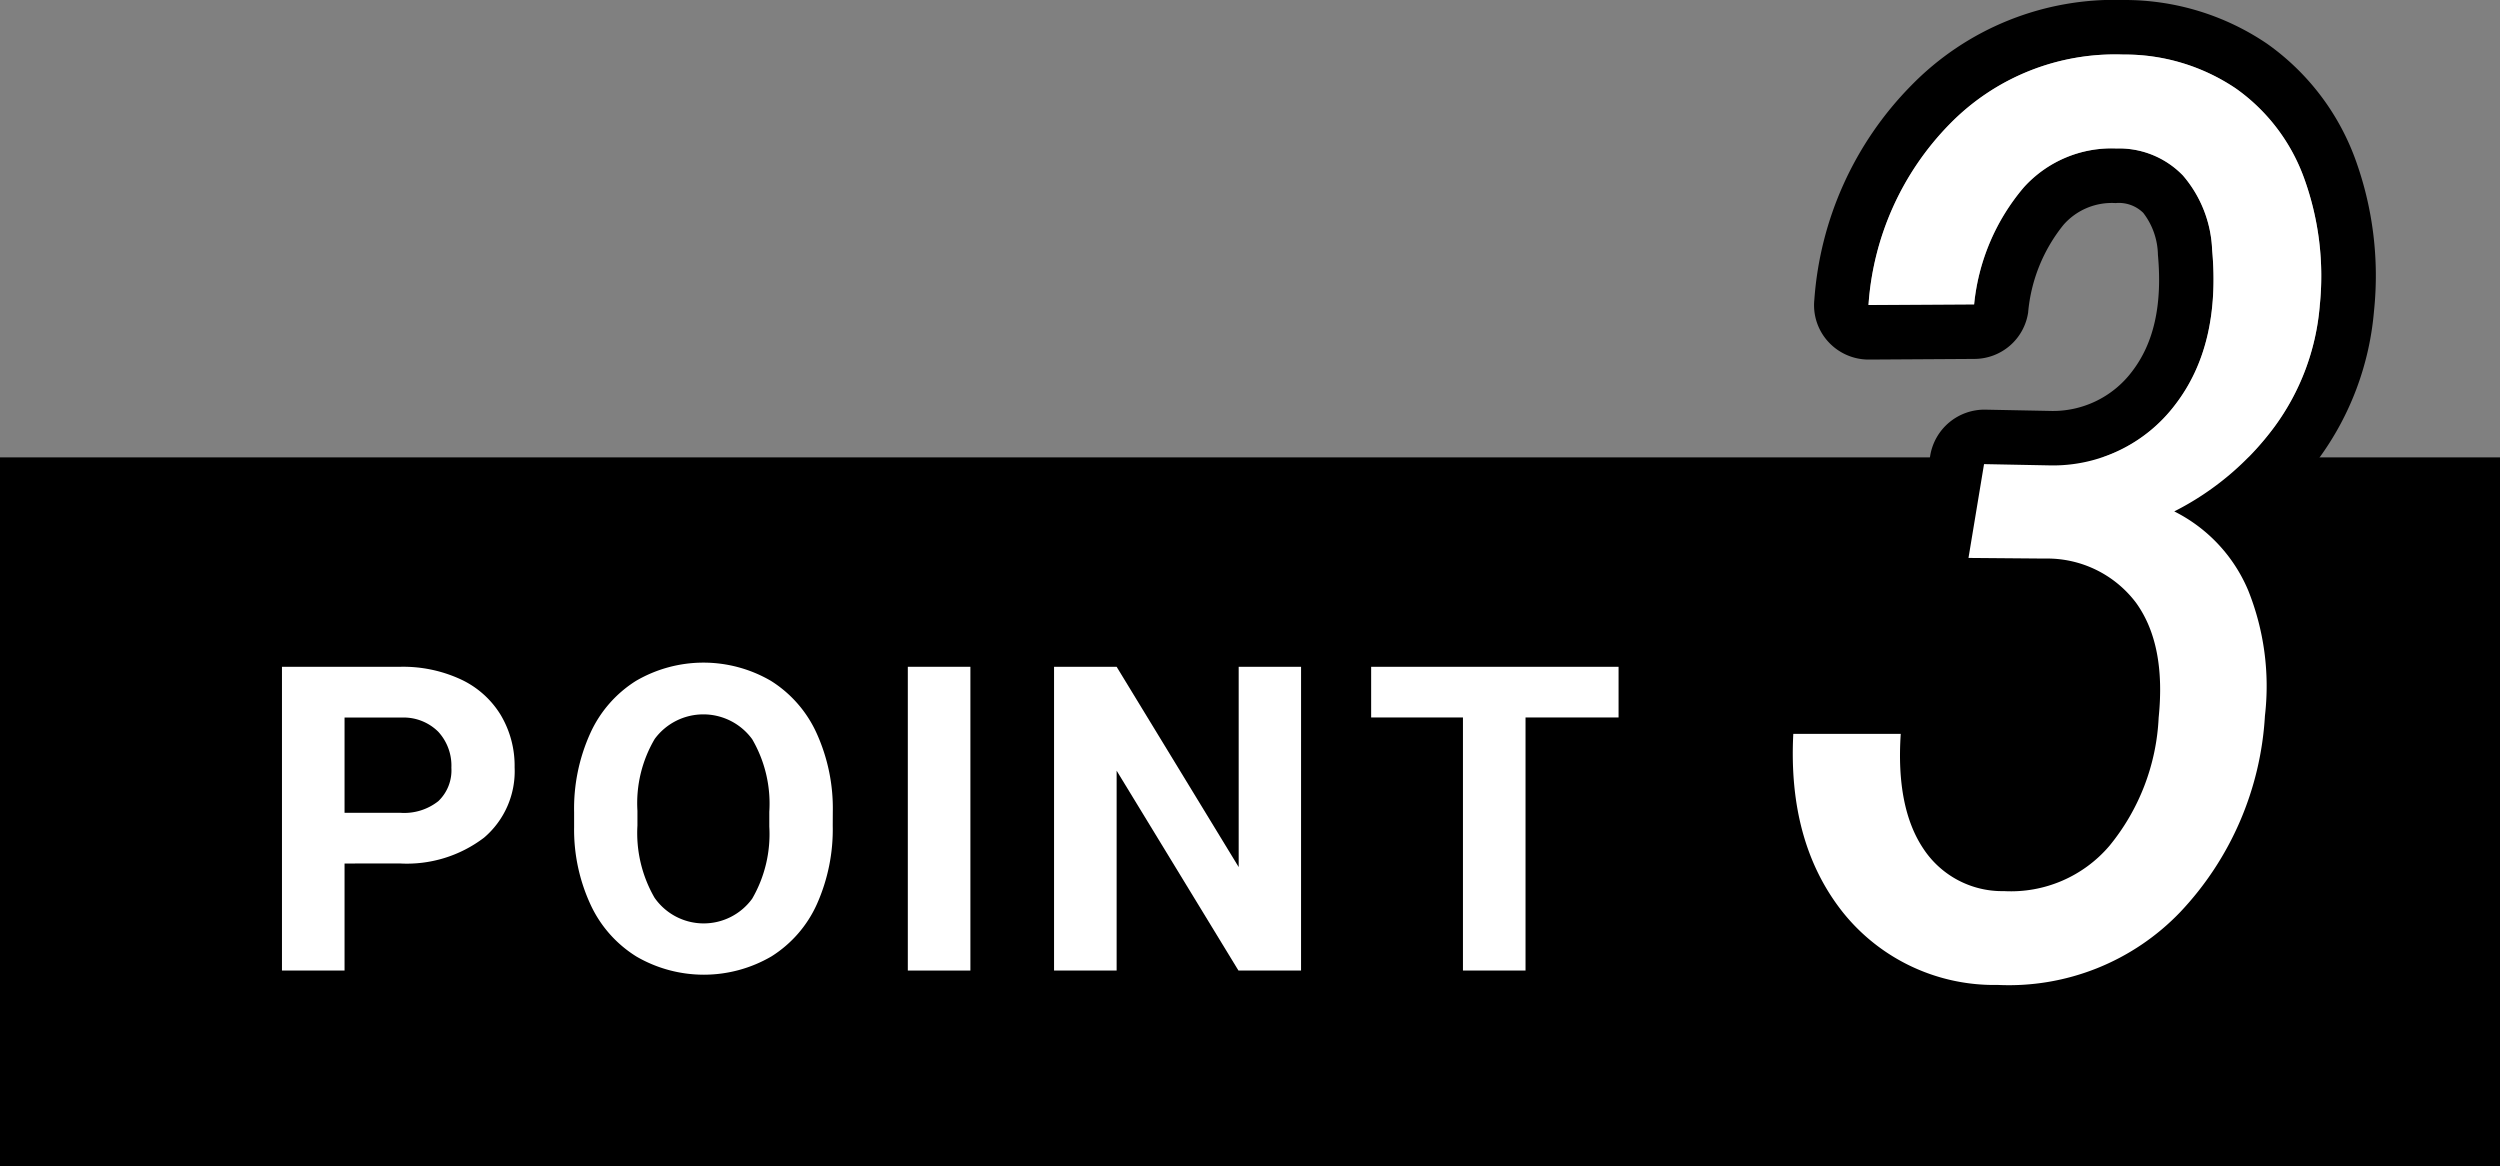 <svg id="グループ_644" data-name="グループ 644" xmlns="http://www.w3.org/2000/svg" xmlns:xlink="http://www.w3.org/1999/xlink" width="150" height="69.989" viewBox="0 0 150 69.989">
  <rect x="0" y="0" width="150" height="69.989" fill="#808080" stroke="none"/>
  <defs>
    <clipPath id="clip-path">
      <rect id="長方形_168" data-name="長方形 168" width="150" height="69.989" fill="none"/>
    </clipPath>
  </defs>
  <rect id="長方形_166" data-name="長方形 166" width="150" height="42.545" transform="translate(0 27.443)"/>
  <g id="グループ_643" data-name="グループ 643">
    <g id="グループ_642" data-name="グループ 642" clip-path="url(#clip-path)">
      <path id="パス_477" data-name="パス 477" d="M34.772,85.151v6.422H31.017V73.347h7.11a8.234,8.234,0,0,1,3.611.751,5.536,5.536,0,0,1,2.4,2.134,5.953,5.953,0,0,1,.838,3.148A5.234,5.234,0,0,1,43.141,83.6a7.638,7.638,0,0,1-5.077,1.546Zm0-3.042h3.355a3.3,3.3,0,0,0,2.272-.7,2.551,2.551,0,0,0,.783-2,3.007,3.007,0,0,0-.788-2.165,2.948,2.948,0,0,0-2.179-.851H34.772Z" transform="translate(-14.099 -33.34)" fill="#fff"/>
      <path id="パス_478" data-name="パス 478" d="M78.666,82.664a10.994,10.994,0,0,1-.952,4.719,7.168,7.168,0,0,1-2.722,3.129,8.046,8.046,0,0,1-8.1.013,7.228,7.228,0,0,1-2.754-3.111,10.681,10.681,0,0,1-.989-4.651v-.9a10.942,10.942,0,0,1,.97-4.738,7.224,7.224,0,0,1,2.741-3.142,8.034,8.034,0,0,1,8.1,0A7.224,7.224,0,0,1,77.7,77.125a10.91,10.91,0,0,1,.97,4.725Zm-3.806-.826a7.673,7.673,0,0,0-1.027-4.356,3.626,3.626,0,0,0-5.846-.019,7.58,7.58,0,0,0-1.039,4.312v.889a7.763,7.763,0,0,0,1.027,4.331,3.594,3.594,0,0,0,5.858.056,7.723,7.723,0,0,0,1.027-4.325Z" transform="translate(-28.702 -33.13)" fill="#fff"/>
      <rect id="長方形_167" data-name="長方形 167" width="3.755" height="18.226" transform="translate(54.469 40.007)" fill="#fff"/>
      <path id="パス_479" data-name="パス 479" d="M130.765,91.572H127.01L119.7,79.58V91.572h-3.755V73.346H119.7l7.323,12.017V73.346h3.743Z" transform="translate(-52.702 -33.339)" fill="#fff"/>
      <path id="パス_480" data-name="パス 480" d="M165.67,76.388h-5.582V91.572h-3.755V76.388h-5.508V73.346H165.67Z" transform="translate(-68.556 -33.339)" fill="#fff"/>
      <path id="パス_481" data-name="パス 481" d="M226.031,27.525a17.467,17.467,0,0,0,3.322-8.864,20.445,20.445,0,0,0-1.129-9.131,14.624,14.624,0,0,0-5.285-6.905A15.21,15.21,0,0,0,214.353,0a17.045,17.045,0,0,0-12.78,5.144,20.391,20.391,0,0,0-5.8,12.845,3.242,3.242,0,0,0,.84,2.521,3.279,3.279,0,0,0,2.416,1.064h.016l6.338-.039A3.269,3.269,0,0,0,208.6,18.76a9.727,9.727,0,0,1,2.127-5.275,3.851,3.851,0,0,1,3.125-1.3,2.081,2.081,0,0,1,1.658.589,4.242,4.242,0,0,1,.878,2.51c.273,3.005-.24,5.3-1.555,7.009a5.944,5.944,0,0,1-4.958,2.362l-3.851-.076a3.3,3.3,0,0,0-3.295,2.738l-.933,5.63A3.269,3.269,0,0,0,205,36.748l4.527.038a3.371,3.371,0,0,1,2.9,1.293q1.072,1.489.753,4.68a10.049,10.049,0,0,1-2.144,5.82,4.5,4.5,0,0,1-3.807,1.615,2.38,2.38,0,0,1-2.193-1.1,8.019,8.019,0,0,1-.807-4.85,3.267,3.267,0,0,0-3.267-3.49h-6.447a3.276,3.276,0,0,0-3.273,3.1c-.262,5.182.987,9.535,3.715,12.949a14.8,14.8,0,0,0,11.749,5.559c.164,0,.327.005.491.005a17.386,17.386,0,0,0,12.867-5.351,22.011,22.011,0,0,0,6.011-13.795,18.665,18.665,0,0,0-1.265-9.093,13.051,13.051,0,0,0-1.953-3.2,19.4,19.4,0,0,0,3.175-3.409m-8.662,3.158a9.355,9.355,0,0,1,4.44,4.751,15.425,15.425,0,0,1,1,7.516,18.707,18.707,0,0,1-5.089,11.782A14.233,14.233,0,0,1,206.782,59.1a11.622,11.622,0,0,1-9.267-4.326q-3.338-4.18-3-10.739h6.447q-.295,4.435,1.364,6.9a5.657,5.657,0,0,0,4.827,2.537,7.764,7.764,0,0,0,6.338-2.727,13.081,13.081,0,0,0,2.945-7.681q.45-4.394-1.358-6.894a6.669,6.669,0,0,0-5.465-2.651l-4.587-.038.933-5.629,3.916.076a9.179,9.179,0,0,0,7.549-3.638q2.741-3.559,2.22-9.3a7.27,7.27,0,0,0-1.751-4.456A5.322,5.322,0,0,0,213.9,8.908a7.091,7.091,0,0,0-5.553,2.33,12.778,12.778,0,0,0-2.984,7.025l-6.338.039a17.169,17.169,0,0,1,4.865-10.85,13.872,13.872,0,0,1,10.424-4.178,11.927,11.927,0,0,1,6.747,2.034,11.272,11.272,0,0,1,4.1,5.389,17.231,17.231,0,0,1,.933,7.68,14.249,14.249,0,0,1-2.705,7.217,17.015,17.015,0,0,1-6.022,5.089" transform="translate(-86.913 0)"/>
      <path id="パス_482" data-name="パス 482" d="M228.826,21.106a14.247,14.247,0,0,1-2.705,7.216,17.022,17.022,0,0,1-6.022,5.09,9.356,9.356,0,0,1,4.44,4.75,15.429,15.429,0,0,1,1,7.516,18.7,18.7,0,0,1-5.089,11.782,14.233,14.233,0,0,1-10.942,4.364,11.621,11.621,0,0,1-9.267-4.325q-3.338-4.181-3-10.74h6.447q-.295,4.435,1.364,6.9a5.657,5.657,0,0,0,4.827,2.536,7.761,7.761,0,0,0,6.338-2.727,13.079,13.079,0,0,0,2.945-7.68q.45-4.394-1.358-6.895a6.668,6.668,0,0,0-5.465-2.651l-4.587-.038.933-5.629,3.916.076a9.181,9.181,0,0,0,7.549-3.638q2.741-3.559,2.22-9.3a7.271,7.271,0,0,0-1.751-4.456,5.324,5.324,0,0,0-3.993-1.62,7.092,7.092,0,0,0-5.553,2.329,12.782,12.782,0,0,0-2.984,7.025l-6.338.038a17.168,17.168,0,0,1,4.865-10.849A13.87,13.87,0,0,1,217.044,6a11.919,11.919,0,0,1,6.747,2.034,11.272,11.272,0,0,1,4.1,5.389,17.23,17.23,0,0,1,.933,7.68" transform="translate(-89.643 -2.728)" fill="#fff"/>
    </g>
  </g>
</svg>
